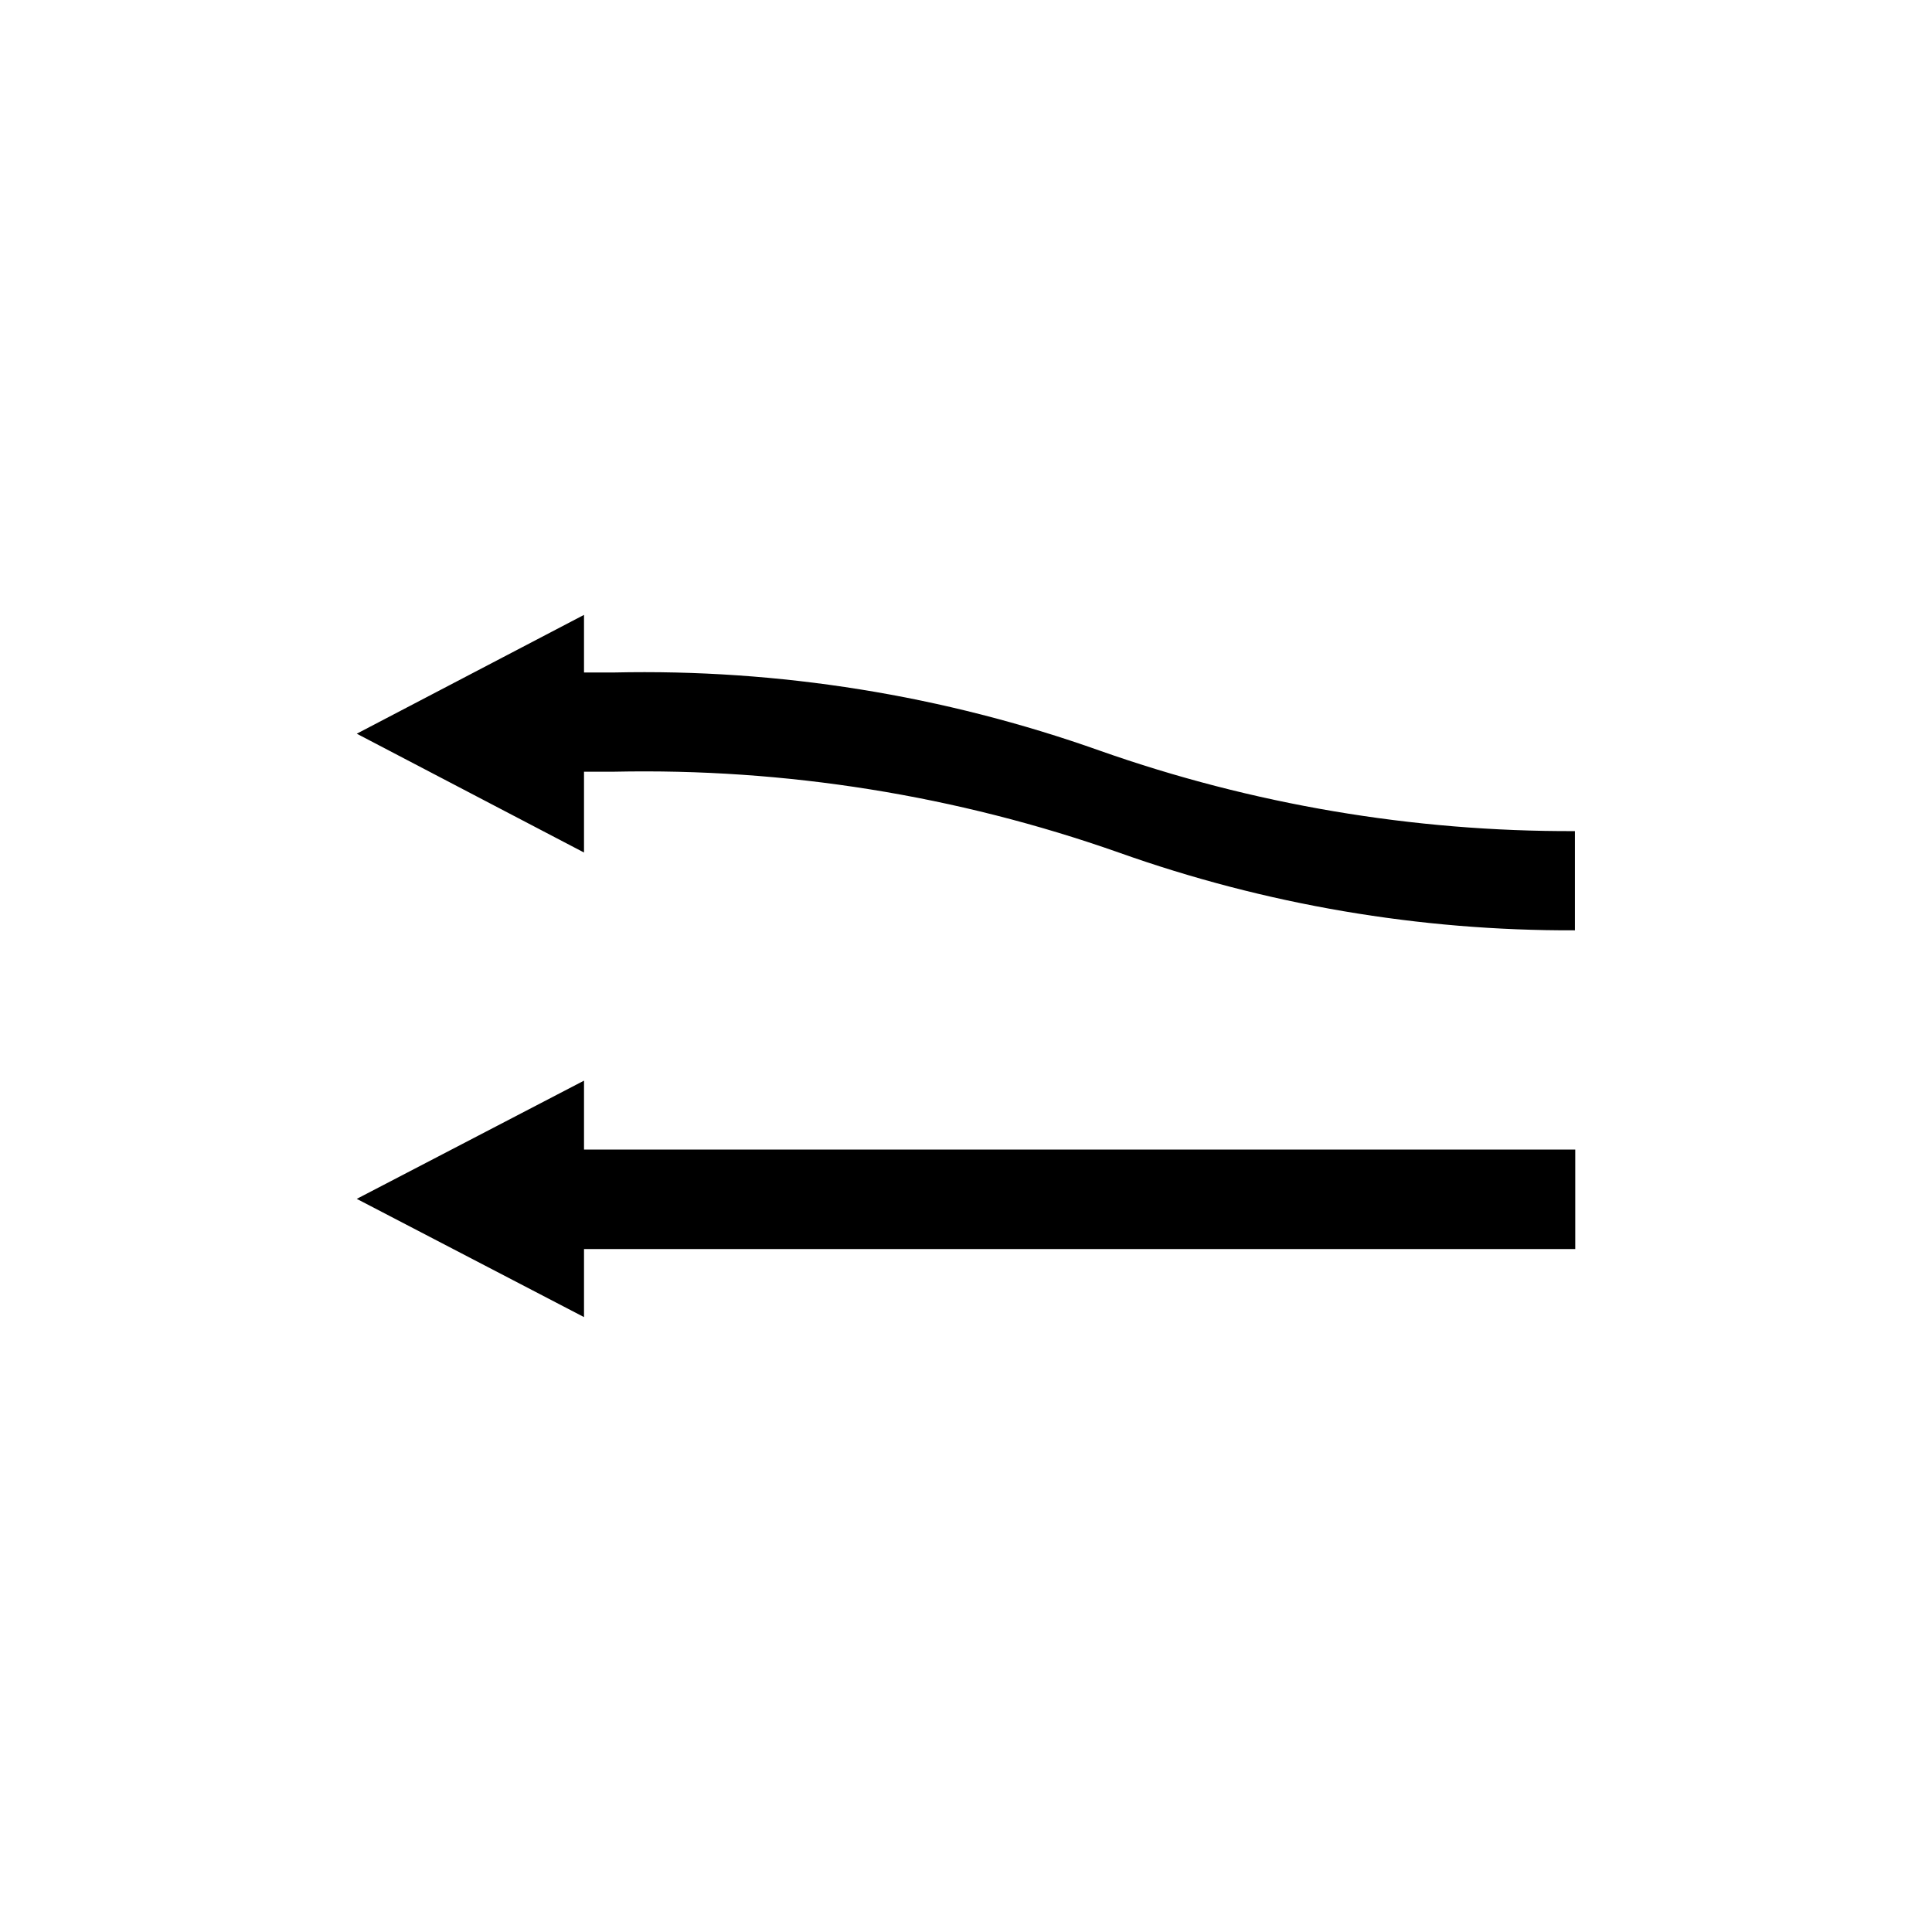 <?xml version="1.0" encoding="UTF-8"?>
<!-- Uploaded to: ICON Repo, www.svgrepo.com, Generator: ICON Repo Mixer Tools -->
<svg fill="#000000" width="800px" height="800px" version="1.1" viewBox="144 144 512 512" xmlns="http://www.w3.org/2000/svg">
 <g>
  <path d="m306.64 322.22h-7.871v-15.27l-60.223 31.488 60.223 31.488v-21.414h7.871c45.531-0.973 90.867 6.281 133.82 21.41 38.812 13.809 79.719 20.785 120.91 20.625v-26.293c-42.895 0.156-85.5-7.059-125.95-21.332-41.312-14.668-84.957-21.684-128.79-20.703z"/>
  <path d="m298.77 430.38-60.223 31.332 60.223 31.332v-18.027h262.69v-26.371h-262.69z"/>
 </g>
</svg>